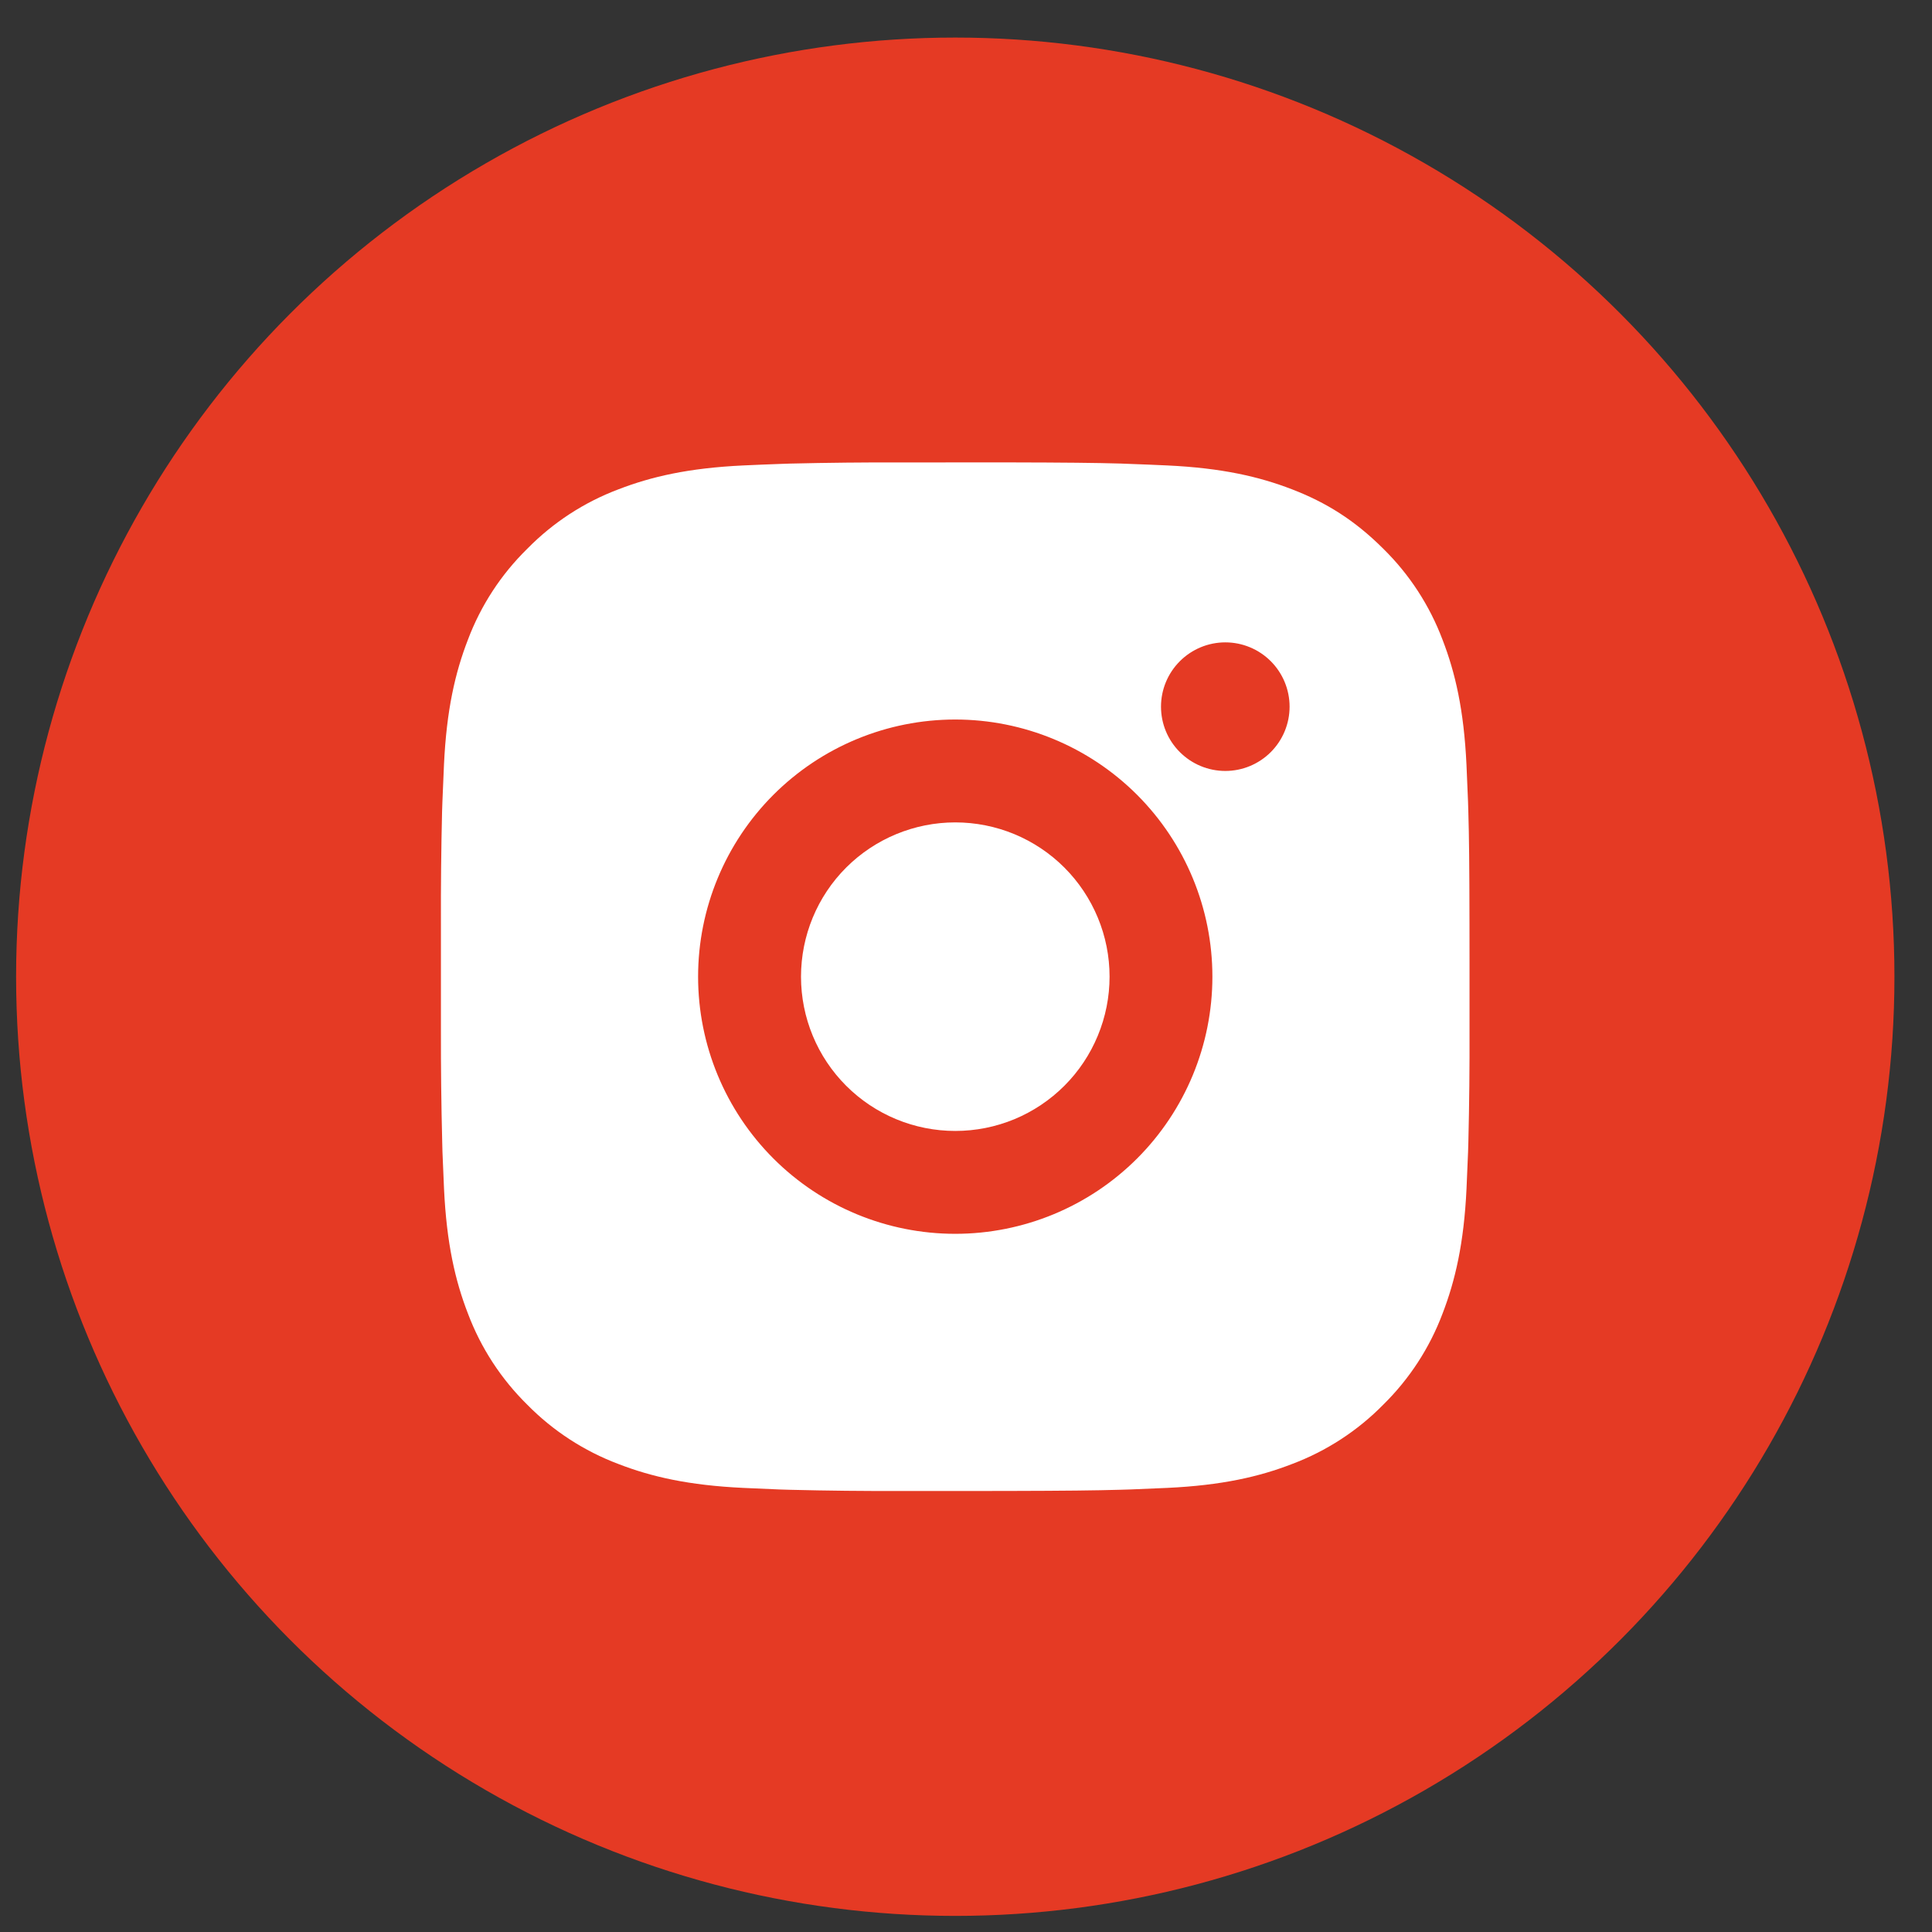 <?xml version="1.0" encoding="UTF-8"?> <svg xmlns="http://www.w3.org/2000/svg" width="45" height="45" viewBox="0 0 45 45" fill="none"><rect x="0" y="0" width="45" height="45" fill="#333333" stroke="none"/><circle cx="22.25" cy="22.75" r="21.875" fill="#E53A24"></circle><path d="M23.481 10.77C24.828 10.773 25.512 10.78 26.103 10.797L26.335 10.806C26.604 10.815 26.869 10.827 27.188 10.841C28.463 10.901 29.333 11.103 30.096 11.398C30.886 11.703 31.552 12.115 32.218 12.78C32.828 13.378 33.299 14.103 33.6 14.902C33.895 15.665 34.097 16.535 34.157 17.811C34.171 18.13 34.183 18.394 34.193 18.664L34.2 18.896C34.218 19.486 34.225 20.17 34.227 21.517L34.228 22.411V23.98C34.231 24.854 34.222 25.728 34.201 26.601L34.194 26.834C34.184 27.103 34.172 27.368 34.158 27.686C34.098 28.962 33.894 29.831 33.6 30.595C33.299 31.395 32.828 32.119 32.218 32.718C31.62 33.327 30.895 33.798 30.096 34.099C29.333 34.395 28.463 34.596 27.188 34.656L26.335 34.692L26.103 34.699C25.512 34.716 24.828 34.724 23.481 34.727L22.587 34.728H21.019C20.145 34.731 19.271 34.722 18.397 34.7L18.165 34.693C17.88 34.682 17.596 34.67 17.312 34.656C16.037 34.596 15.167 34.395 14.403 34.099C13.604 33.798 12.88 33.327 12.281 32.718C11.672 32.119 11.2 31.395 10.899 30.595C10.603 29.832 10.402 28.962 10.342 27.686L10.306 26.834L10.3 26.601C10.278 25.728 10.268 24.854 10.27 23.98V21.517C10.267 20.643 10.276 19.77 10.297 18.896L10.305 18.664C10.315 18.394 10.326 18.13 10.341 17.811C10.401 16.535 10.602 15.667 10.898 14.902C11.199 14.102 11.672 13.378 12.283 12.78C12.881 12.171 13.604 11.699 14.403 11.398C15.167 11.103 16.036 10.901 17.312 10.841C17.63 10.827 17.896 10.815 18.165 10.806L18.397 10.798C19.27 10.777 20.144 10.768 21.018 10.771L23.481 10.77ZM22.249 16.759C20.661 16.759 19.137 17.39 18.014 18.513C16.891 19.637 16.26 21.16 16.26 22.749C16.26 24.337 16.891 25.861 18.014 26.984C19.137 28.107 20.661 28.738 22.249 28.738C23.838 28.738 25.361 28.107 26.485 26.984C27.608 25.861 28.239 24.337 28.239 22.749C28.239 21.16 27.608 19.637 26.485 18.513C25.361 17.39 23.838 16.759 22.249 16.759ZM22.249 19.155C22.721 19.155 23.189 19.248 23.625 19.428C24.061 19.609 24.457 19.873 24.791 20.207C25.125 20.541 25.389 20.937 25.57 21.373C25.751 21.809 25.844 22.276 25.844 22.748C25.844 23.22 25.751 23.687 25.57 24.123C25.39 24.559 25.125 24.956 24.792 25.289C24.458 25.623 24.062 25.888 23.626 26.069C23.19 26.249 22.723 26.342 22.251 26.342C21.297 26.342 20.383 25.964 19.709 25.29C19.035 24.616 18.657 23.702 18.657 22.749C18.657 21.796 19.035 20.881 19.709 20.207C20.383 19.534 21.297 19.155 22.251 19.155M28.54 14.962C28.142 14.962 27.762 15.12 27.481 15.401C27.2 15.682 27.042 16.062 27.042 16.46C27.042 16.857 27.2 17.238 27.481 17.518C27.762 17.799 28.142 17.957 28.54 17.957C28.937 17.957 29.318 17.799 29.599 17.518C29.879 17.238 30.037 16.857 30.037 16.46C30.037 16.062 29.879 15.682 29.599 15.401C29.318 15.12 28.937 14.962 28.54 14.962Z" fill="white"></path></svg> 